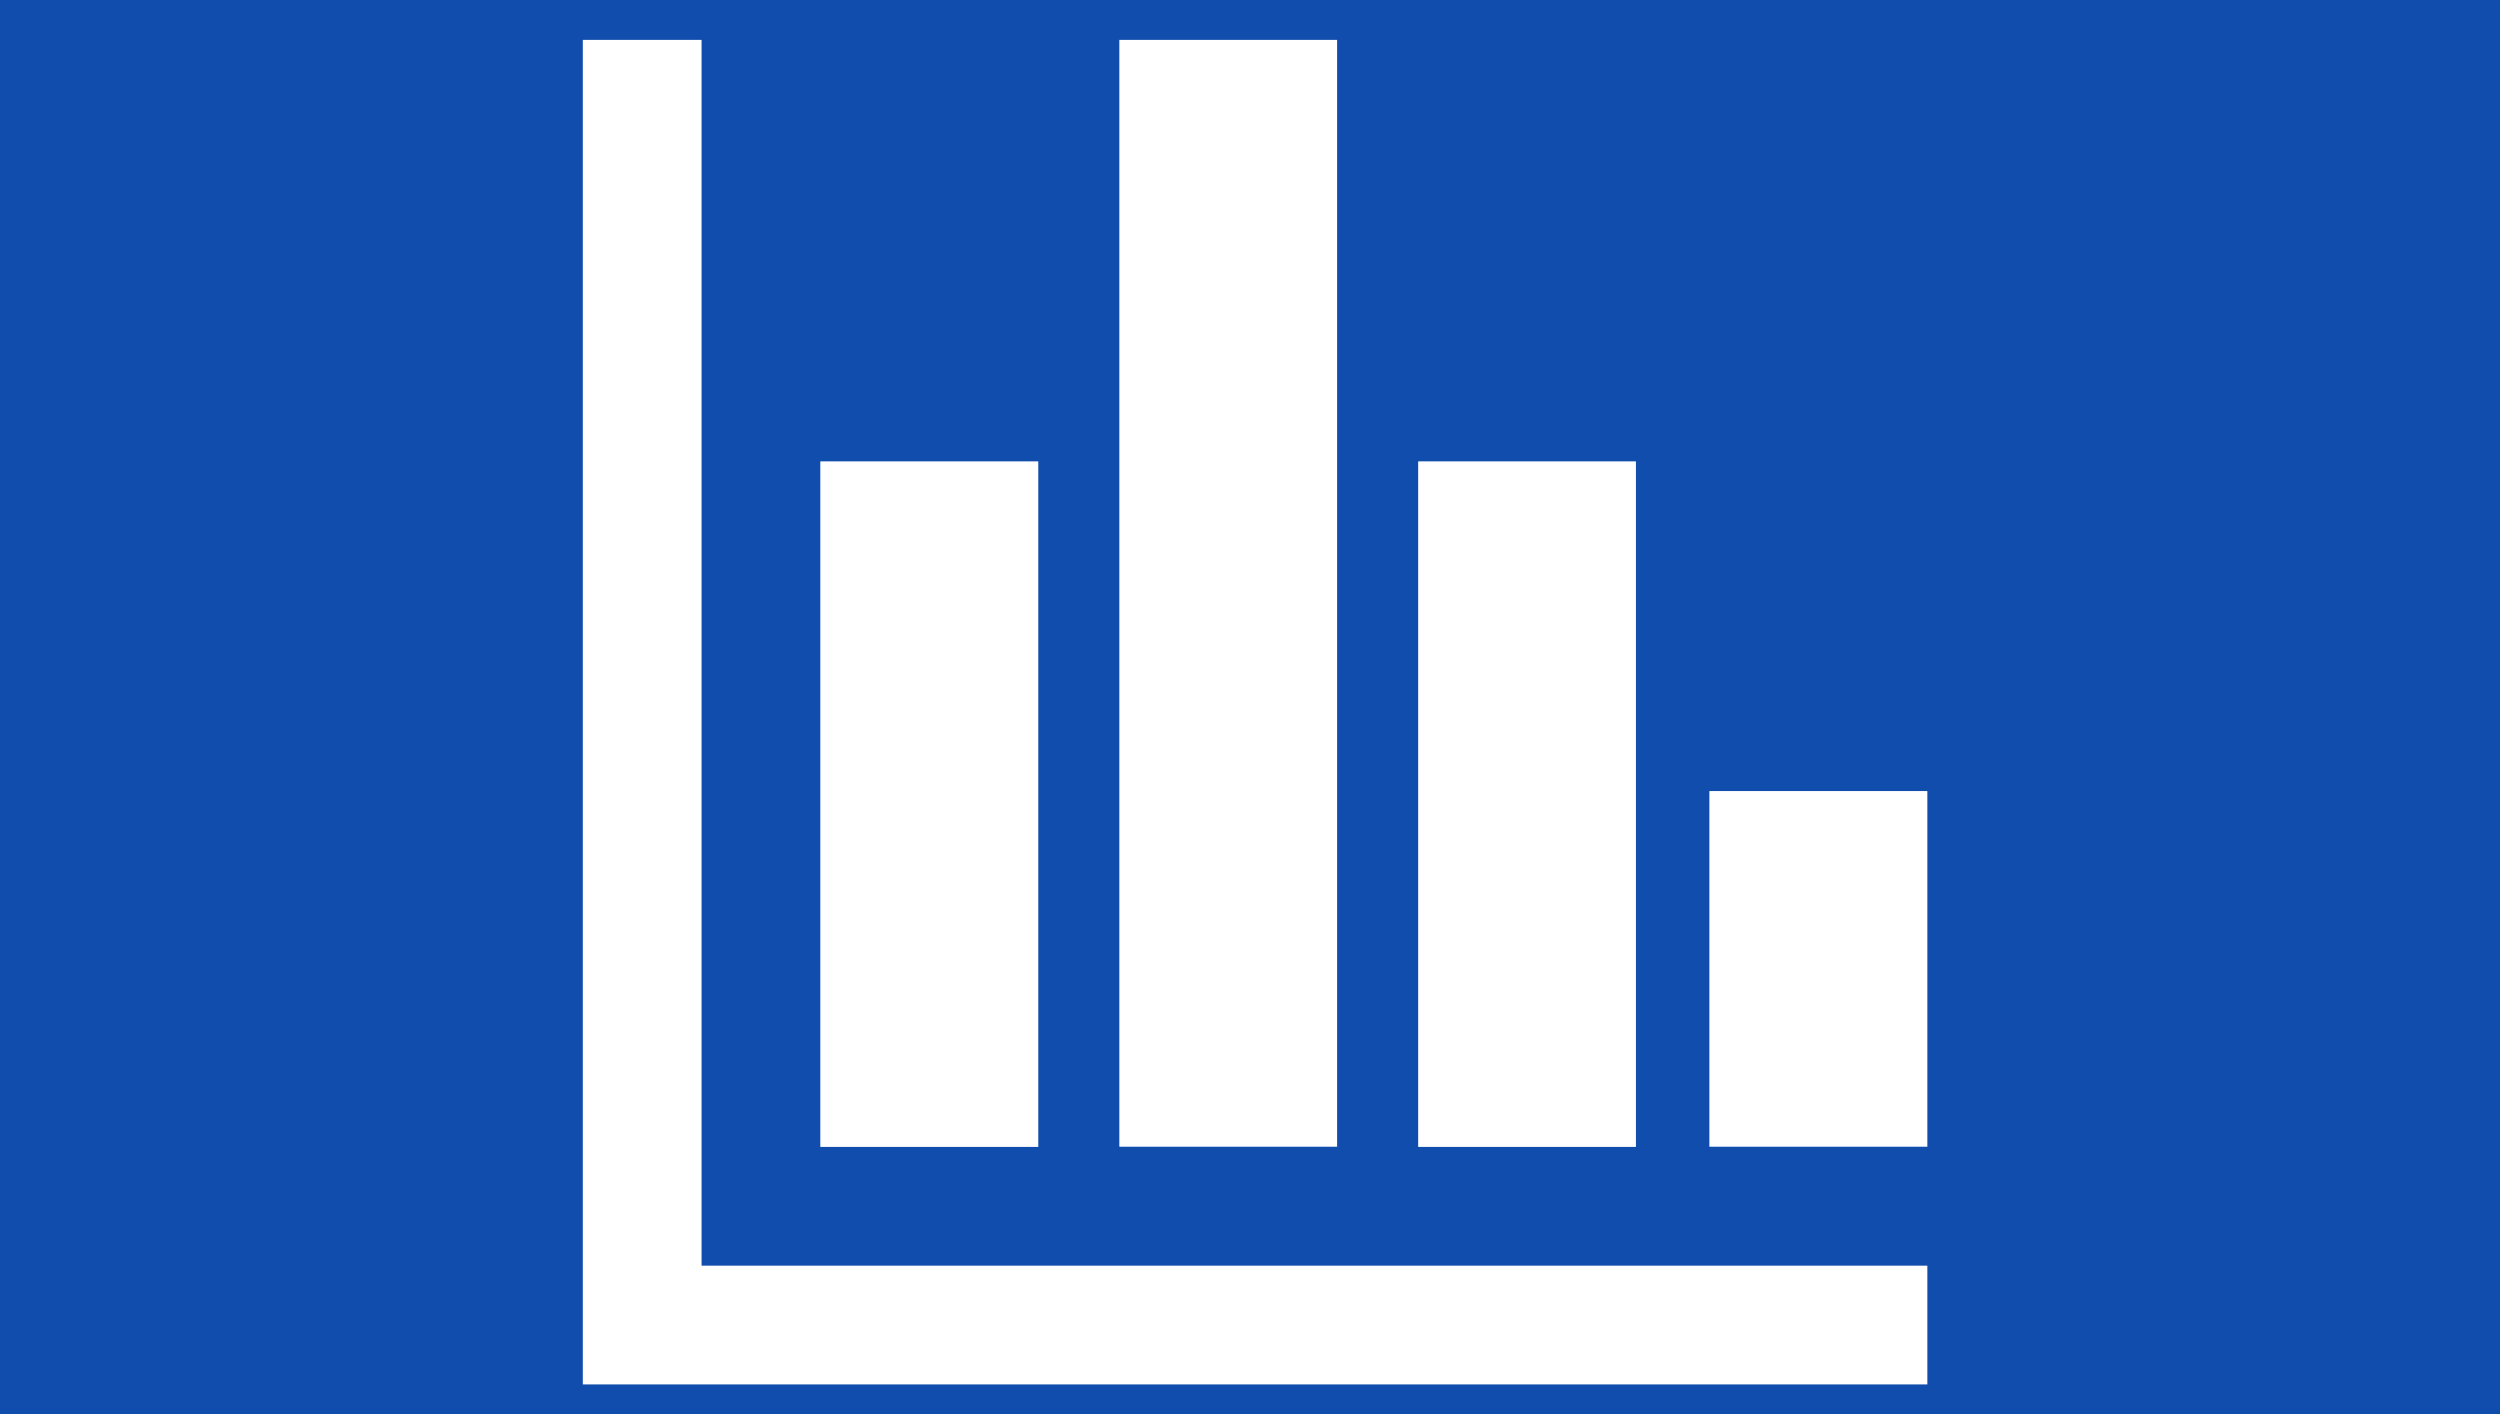 <svg width="99" height="56" id="Laag_1" data-name="Laag 1" xmlns="http://www.w3.org/2000/svg" xmlns:xlink="http://www.w3.org/1999/xlink" viewBox="0 27.798 128 72.404"><rect x="0" y="27.798" width="128" height="72.404" fill="#808080" stroke="none"/><defs><style>.cls-1{fill:none;}.cls-2{fill:#114dac;}.cls-3{clip-path:url(#clip-path);}.cls-4{fill:#fff;fill-rule:evenodd;}</style><clipPath id="clip-path"><rect class="cls-1" x="28.1" y="28.1" width="71.81" height="71.81"/></clipPath></defs><rect class="cls-2" width="128" height="128" rx="5"/><g class="cls-3"><path class="cls-4" d="M35.92,29.84H29.84V98.68H98.68V92.6H35.92Z"/><path class="cls-4" d="M42,51.42H53.16v35.1H42Z"/><path class="cls-4" d="M57.31,29.84H68.46V86.51H57.31Z"/><path class="cls-4" d="M72.61,51.42H83.76v35.1H72.61Z"/><path class="cls-4" d="M87.52,68.3H98.68V86.51H87.52Z"/></g></svg>